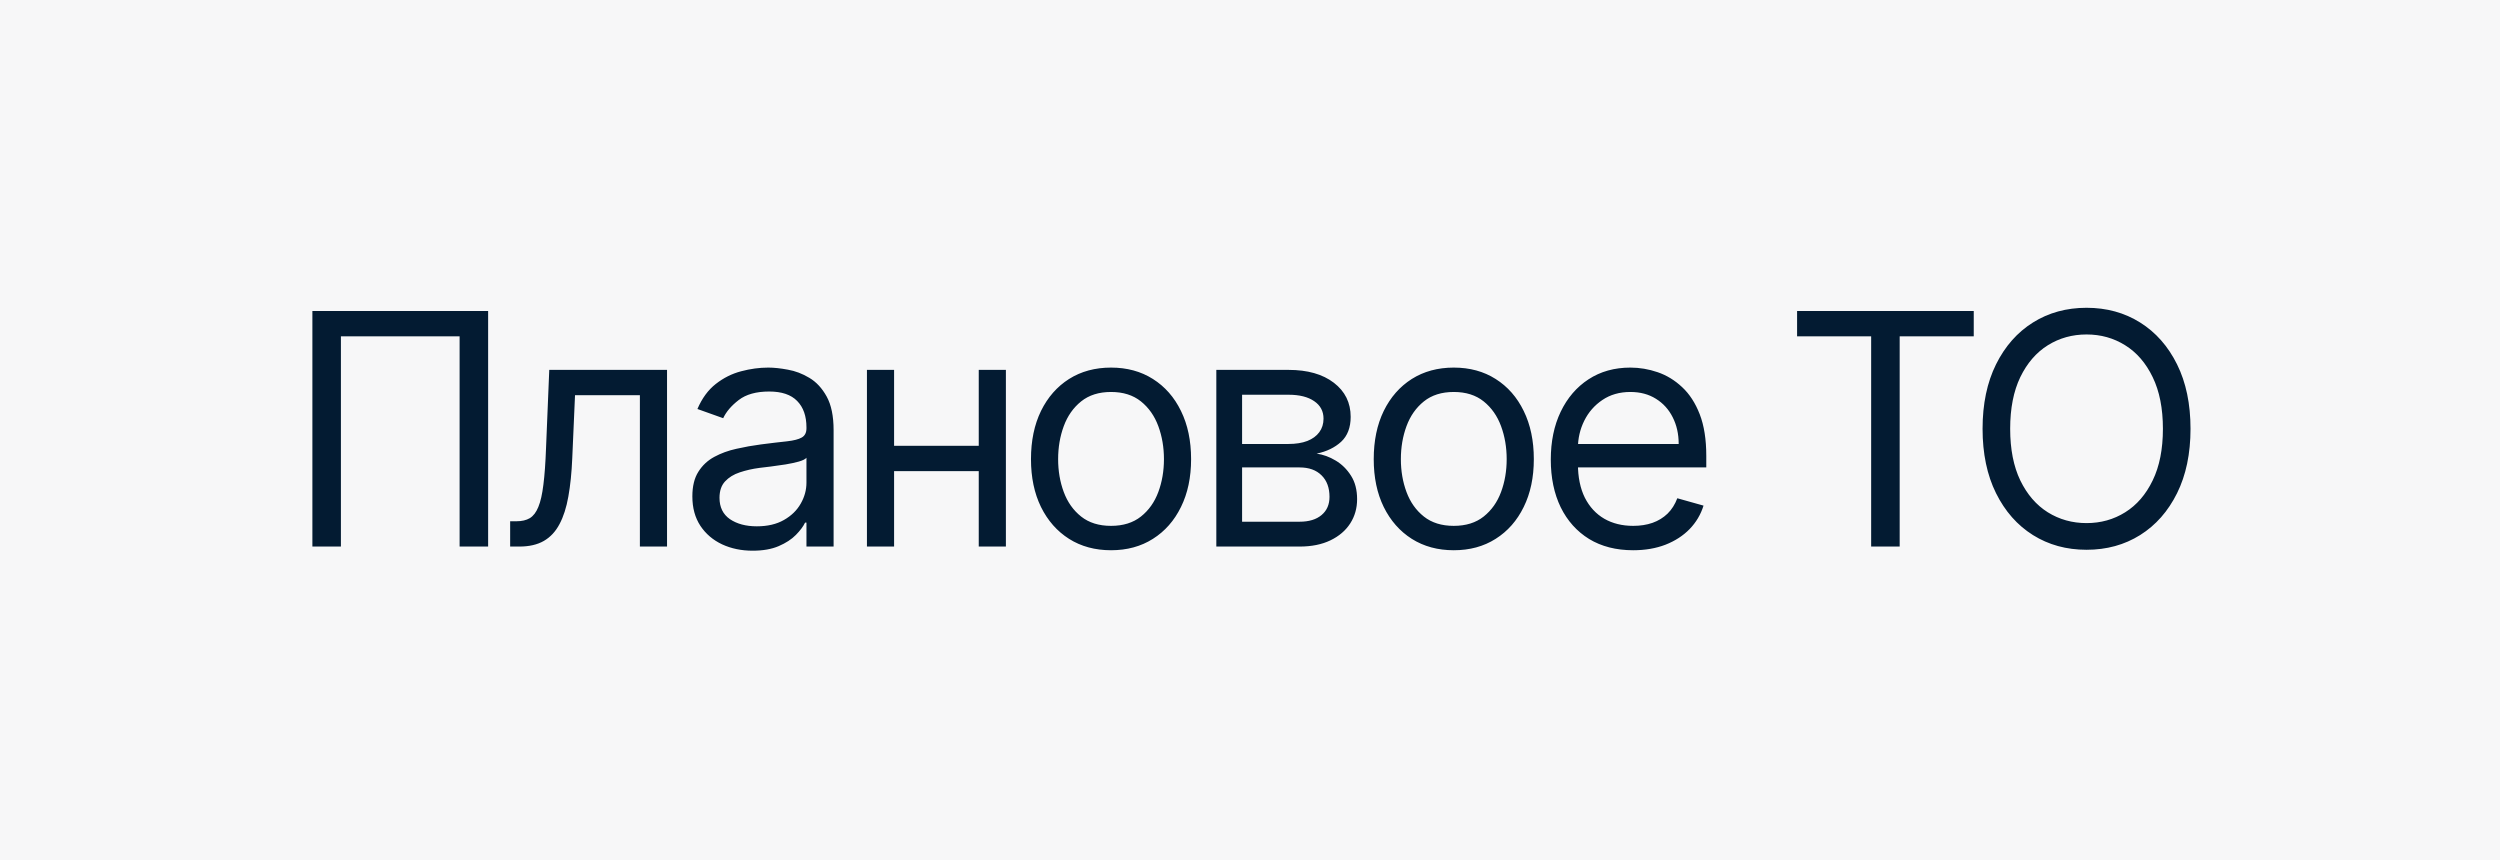 <?xml version="1.0" encoding="UTF-8"?> <svg xmlns="http://www.w3.org/2000/svg" width="247" height="85" viewBox="0 0 247 85" fill="none"> <rect width="247" height="85" fill="#F7F7F8"></rect> <path d="M48.227 30.727V54H45.409V33.227H33.682V54H30.864V30.727H48.227ZM50.403 54V51.5H51.039C51.562 51.5 51.998 51.398 52.346 51.193C52.694 50.981 52.975 50.614 53.187 50.091C53.407 49.561 53.573 48.826 53.687 47.886C53.808 46.939 53.895 45.735 53.948 44.273L54.267 36.545H65.903V54H63.221V39.045H56.812L56.539 45.273C56.479 46.705 56.35 47.966 56.153 49.057C55.963 50.14 55.672 51.049 55.278 51.784C54.892 52.519 54.376 53.072 53.732 53.443C53.088 53.814 52.282 54 51.312 54H50.403ZM74.36 54.409C73.254 54.409 72.25 54.201 71.348 53.784C70.447 53.36 69.731 52.75 69.201 51.955C68.67 51.151 68.405 50.182 68.405 49.045C68.405 48.045 68.602 47.235 68.996 46.614C69.39 45.985 69.916 45.492 70.576 45.136C71.235 44.78 71.962 44.515 72.757 44.341C73.56 44.159 74.367 44.015 75.178 43.909C76.238 43.773 77.098 43.67 77.757 43.602C78.424 43.526 78.909 43.401 79.212 43.227C79.522 43.053 79.678 42.75 79.678 42.318V42.227C79.678 41.106 79.371 40.235 78.757 39.614C78.151 38.992 77.231 38.682 75.996 38.682C74.716 38.682 73.712 38.962 72.985 39.523C72.257 40.083 71.746 40.682 71.451 41.318L68.905 40.409C69.36 39.349 69.966 38.523 70.723 37.932C71.488 37.333 72.322 36.917 73.223 36.682C74.132 36.439 75.026 36.318 75.905 36.318C76.466 36.318 77.11 36.386 77.837 36.523C78.572 36.651 79.28 36.92 79.962 37.33C80.651 37.739 81.223 38.356 81.678 39.182C82.132 40.008 82.36 41.114 82.36 42.5V54H79.678V51.636H79.541C79.36 52.015 79.057 52.42 78.632 52.852C78.208 53.284 77.644 53.651 76.939 53.955C76.235 54.258 75.375 54.409 74.36 54.409ZM74.769 52C75.829 52 76.723 51.792 77.451 51.375C78.185 50.958 78.738 50.42 79.11 49.761C79.488 49.102 79.678 48.409 79.678 47.682V45.227C79.564 45.364 79.314 45.489 78.928 45.602C78.549 45.708 78.11 45.803 77.61 45.886C77.117 45.962 76.636 46.03 76.166 46.091C75.704 46.144 75.329 46.189 75.041 46.227C74.344 46.318 73.693 46.466 73.087 46.67C72.488 46.867 72.004 47.167 71.632 47.568C71.269 47.962 71.087 48.5 71.087 49.182C71.087 50.114 71.432 50.818 72.121 51.295C72.818 51.765 73.701 52 74.769 52ZM97.336 44.045V46.545H87.7V44.045H97.336ZM88.336 36.545V54H85.654V36.545H88.336ZM99.382 36.545V54H96.7V36.545H99.382ZM109.77 54.364C108.195 54.364 106.812 53.989 105.623 53.239C104.441 52.489 103.517 51.439 102.85 50.091C102.191 48.742 101.861 47.167 101.861 45.364C101.861 43.545 102.191 41.958 102.85 40.602C103.517 39.246 104.441 38.193 105.623 37.443C106.812 36.693 108.195 36.318 109.77 36.318C111.346 36.318 112.725 36.693 113.907 37.443C115.096 38.193 116.02 39.246 116.68 40.602C117.346 41.958 117.68 43.545 117.68 45.364C117.68 47.167 117.346 48.742 116.68 50.091C116.02 51.439 115.096 52.489 113.907 53.239C112.725 53.989 111.346 54.364 109.77 54.364ZM109.77 51.955C110.967 51.955 111.952 51.648 112.725 51.034C113.498 50.42 114.07 49.614 114.441 48.614C114.812 47.614 114.998 46.53 114.998 45.364C114.998 44.197 114.812 43.11 114.441 42.102C114.07 41.095 113.498 40.28 112.725 39.659C111.952 39.038 110.967 38.727 109.77 38.727C108.573 38.727 107.589 39.038 106.816 39.659C106.043 40.28 105.471 41.095 105.1 42.102C104.729 43.11 104.543 44.197 104.543 45.364C104.543 46.53 104.729 47.614 105.1 48.614C105.471 49.614 106.043 50.42 106.816 51.034C107.589 51.648 108.573 51.955 109.77 51.955ZM120.173 54V36.545H127.31C129.188 36.545 130.681 36.97 131.787 37.818C132.893 38.667 133.446 39.788 133.446 41.182C133.446 42.242 133.132 43.064 132.503 43.648C131.874 44.224 131.067 44.614 130.082 44.818C130.726 44.909 131.351 45.136 131.957 45.5C132.571 45.864 133.079 46.364 133.48 47C133.882 47.629 134.082 48.401 134.082 49.318C134.082 50.212 133.855 51.011 133.401 51.716C132.946 52.42 132.295 52.977 131.446 53.386C130.598 53.795 129.582 54 128.401 54H120.173ZM122.719 51.545H128.401C129.325 51.545 130.048 51.326 130.571 50.886C131.094 50.447 131.355 49.849 131.355 49.091C131.355 48.189 131.094 47.481 130.571 46.966C130.048 46.443 129.325 46.182 128.401 46.182H122.719V51.545ZM122.719 43.864H127.31C128.029 43.864 128.647 43.765 129.162 43.568C129.677 43.364 130.071 43.076 130.344 42.705C130.624 42.326 130.764 41.879 130.764 41.364C130.764 40.629 130.457 40.053 129.844 39.636C129.23 39.212 128.385 39 127.31 39H122.719V43.864ZM143.633 54.364C142.057 54.364 140.675 53.989 139.485 53.239C138.303 52.489 137.379 51.439 136.713 50.091C136.053 48.742 135.724 47.167 135.724 45.364C135.724 43.545 136.053 41.958 136.713 40.602C137.379 39.246 138.303 38.193 139.485 37.443C140.675 36.693 142.057 36.318 143.633 36.318C145.209 36.318 146.588 36.693 147.769 37.443C148.959 38.193 149.883 39.246 150.542 40.602C151.209 41.958 151.542 43.545 151.542 45.364C151.542 47.167 151.209 48.742 150.542 50.091C149.883 51.439 148.959 52.489 147.769 53.239C146.588 53.989 145.209 54.364 143.633 54.364ZM143.633 51.955C144.83 51.955 145.815 51.648 146.588 51.034C147.36 50.42 147.932 49.614 148.303 48.614C148.675 47.614 148.86 46.53 148.86 45.364C148.86 44.197 148.675 43.11 148.303 42.102C147.932 41.095 147.36 40.28 146.588 39.659C145.815 39.038 144.83 38.727 143.633 38.727C142.436 38.727 141.451 39.038 140.678 39.659C139.906 40.28 139.334 41.095 138.963 42.102C138.591 43.11 138.406 44.197 138.406 45.364C138.406 46.53 138.591 47.614 138.963 48.614C139.334 49.614 139.906 50.42 140.678 51.034C141.451 51.648 142.436 51.955 143.633 51.955ZM161.354 54.364C159.672 54.364 158.221 53.992 157.002 53.25C155.79 52.5 154.854 51.455 154.195 50.114C153.543 48.765 153.218 47.197 153.218 45.409C153.218 43.621 153.543 42.045 154.195 40.682C154.854 39.311 155.771 38.242 156.945 37.477C158.127 36.705 159.505 36.318 161.081 36.318C161.99 36.318 162.888 36.47 163.774 36.773C164.661 37.076 165.468 37.568 166.195 38.25C166.922 38.924 167.502 39.818 167.934 40.932C168.365 42.045 168.581 43.417 168.581 45.045V46.182H155.127V43.864H165.854C165.854 42.879 165.657 42 165.263 41.227C164.877 40.455 164.324 39.845 163.604 39.398C162.892 38.951 162.051 38.727 161.081 38.727C160.013 38.727 159.089 38.992 158.309 39.523C157.536 40.045 156.941 40.727 156.524 41.568C156.108 42.409 155.899 43.311 155.899 44.273V45.818C155.899 47.136 156.127 48.254 156.581 49.17C157.043 50.08 157.684 50.773 158.502 51.25C159.32 51.72 160.271 51.955 161.354 51.955C162.059 51.955 162.695 51.856 163.263 51.659C163.839 51.455 164.335 51.151 164.752 50.75C165.168 50.341 165.49 49.833 165.718 49.227L168.309 49.955C168.036 50.833 167.577 51.606 166.934 52.273C166.29 52.932 165.494 53.447 164.547 53.818C163.6 54.182 162.536 54.364 161.354 54.364ZM177.552 33.227V30.727H195.006V33.227H187.688V54H184.87V33.227H177.552ZM216.423 42.364C216.423 44.818 215.98 46.939 215.094 48.727C214.207 50.515 212.991 51.894 211.446 52.864C209.901 53.833 208.135 54.318 206.151 54.318C204.166 54.318 202.401 53.833 200.855 52.864C199.31 51.894 198.094 50.515 197.207 48.727C196.321 46.939 195.878 44.818 195.878 42.364C195.878 39.909 196.321 37.788 197.207 36C198.094 34.212 199.31 32.833 200.855 31.864C202.401 30.894 204.166 30.409 206.151 30.409C208.135 30.409 209.901 30.894 211.446 31.864C212.991 32.833 214.207 34.212 215.094 36C215.98 37.788 216.423 39.909 216.423 42.364ZM213.696 42.364C213.696 40.349 213.359 38.648 212.685 37.261C212.018 35.875 211.113 34.826 209.969 34.114C208.832 33.401 207.56 33.045 206.151 33.045C204.741 33.045 203.465 33.401 202.321 34.114C201.185 34.826 200.279 35.875 199.605 37.261C198.938 38.648 198.605 40.349 198.605 42.364C198.605 44.379 198.938 46.08 199.605 47.466C200.279 48.852 201.185 49.901 202.321 50.614C203.465 51.326 204.741 51.682 206.151 51.682C207.56 51.682 208.832 51.326 209.969 50.614C211.113 49.901 212.018 48.852 212.685 47.466C213.359 46.08 213.696 44.379 213.696 42.364Z" fill="#031B32"></path> </svg> 